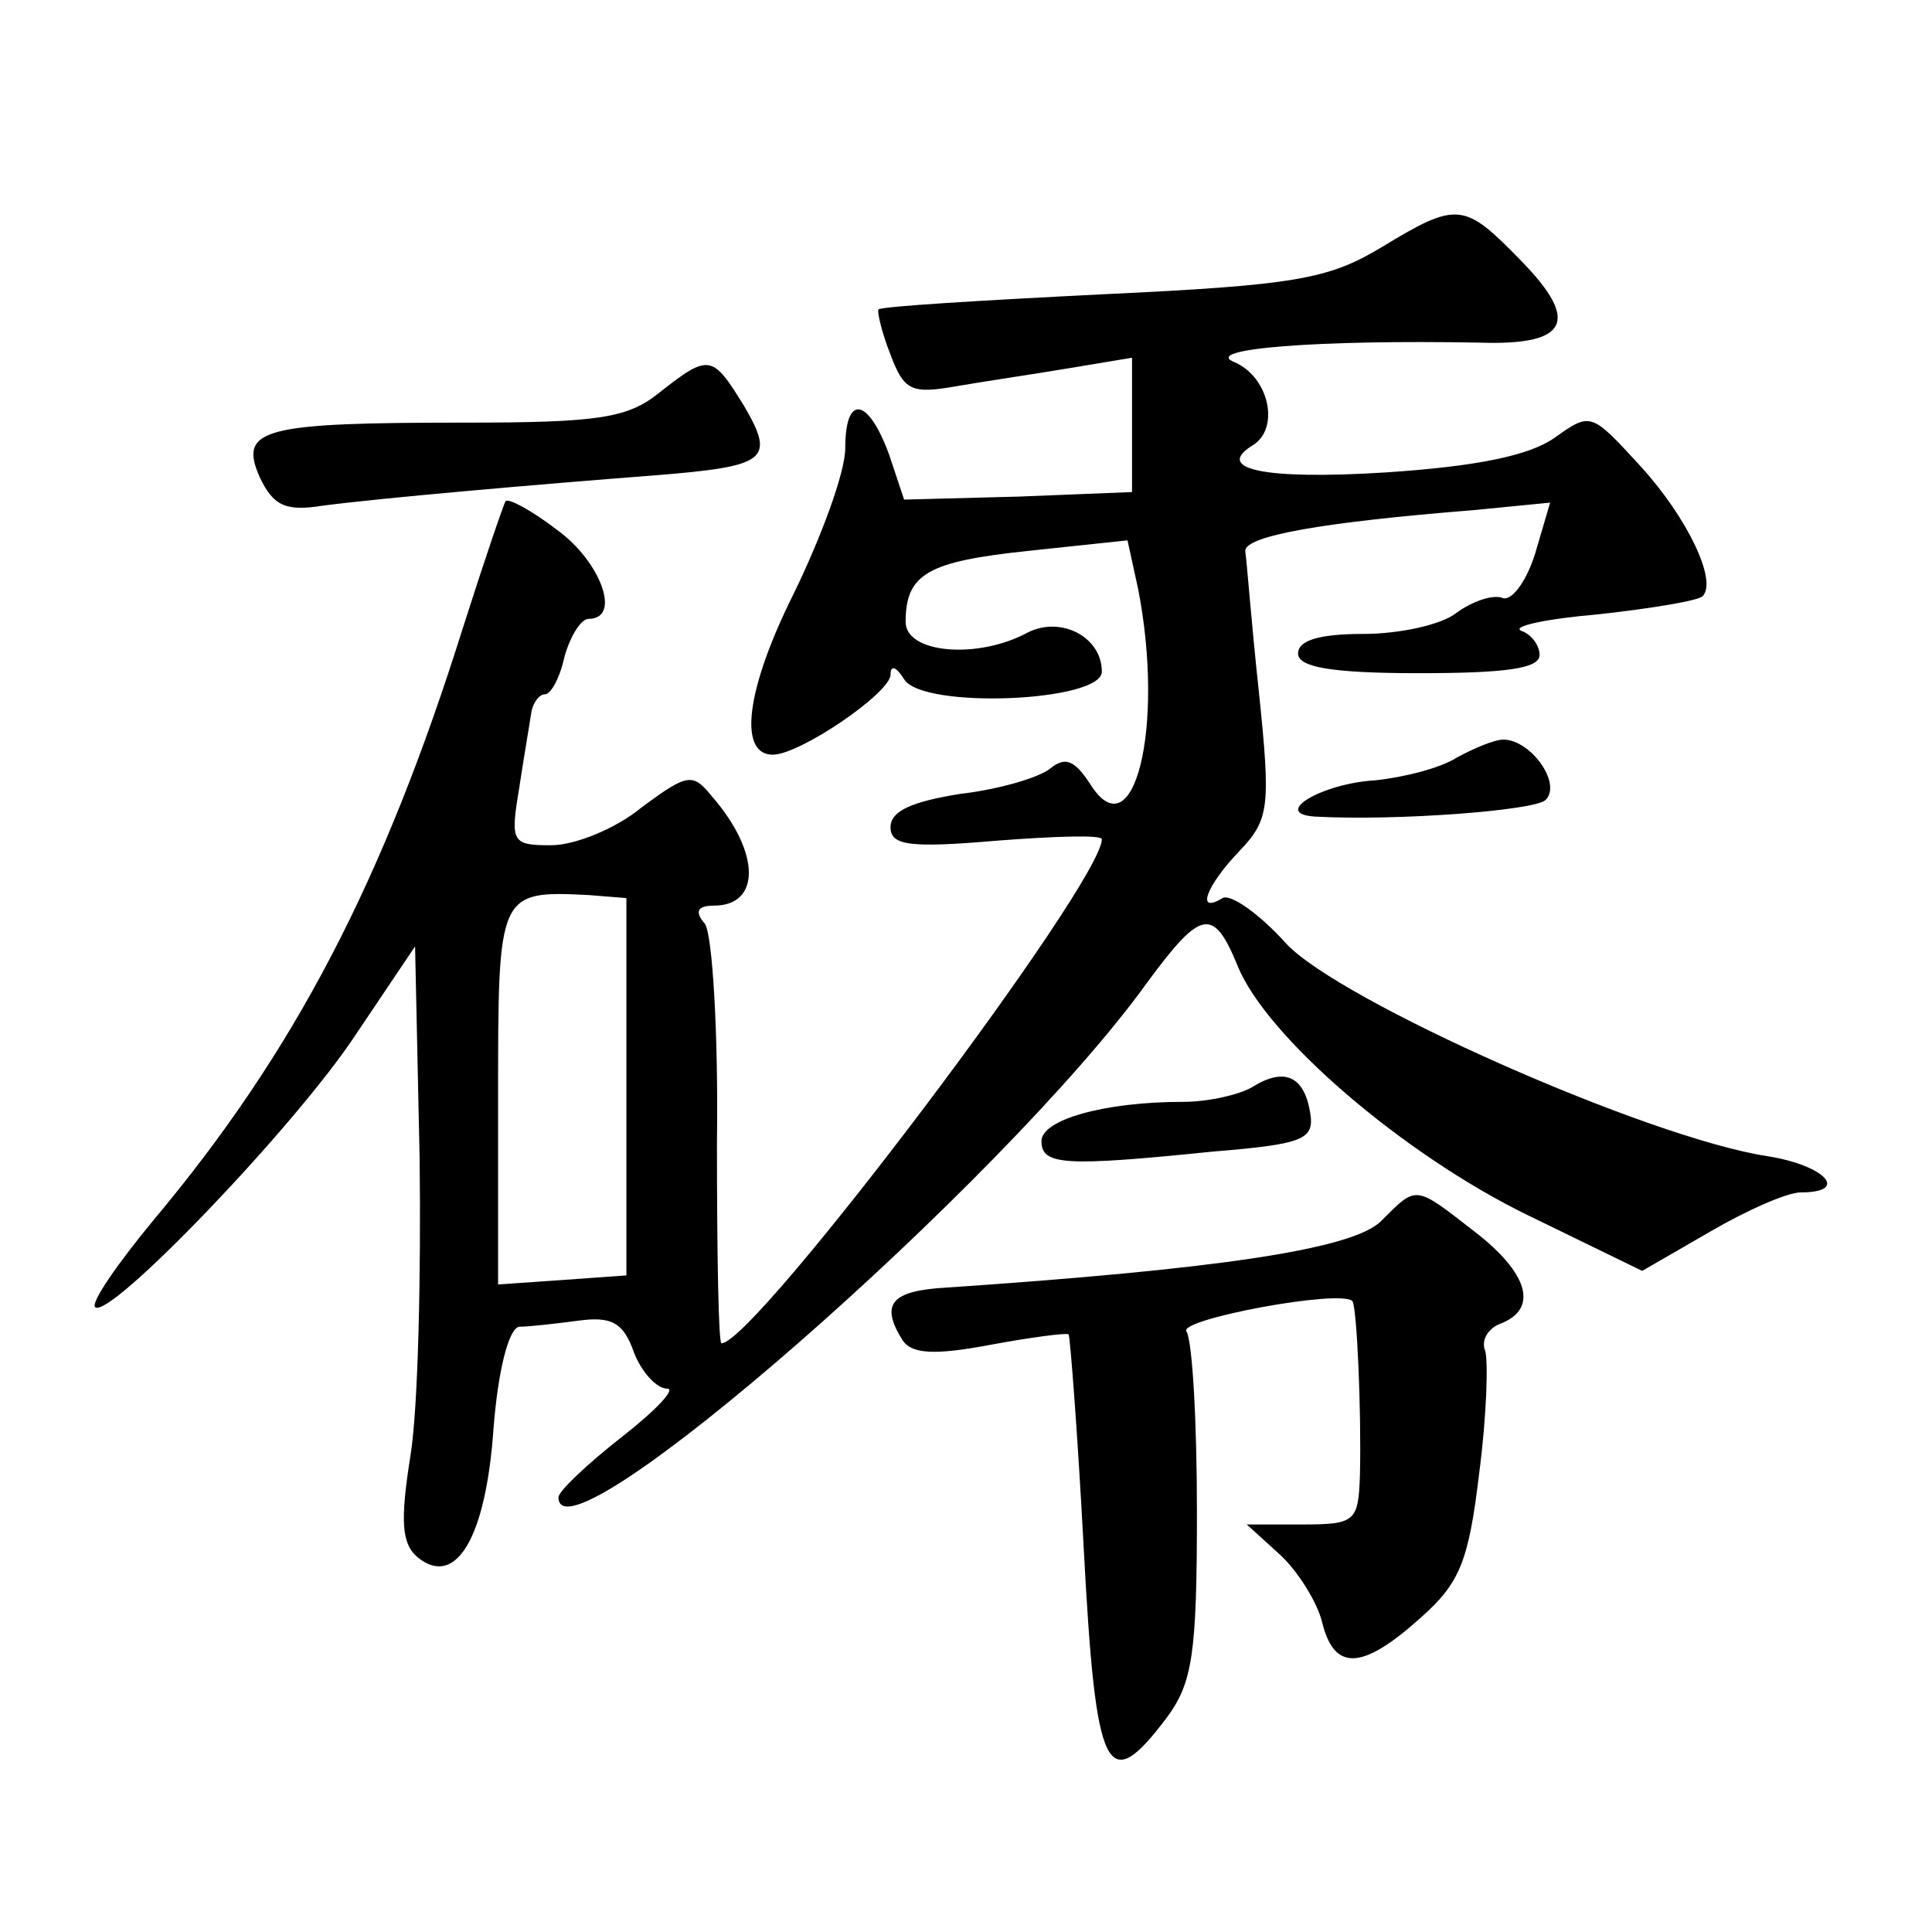 <?xml version="1.0" standalone="no"?>
<!DOCTYPE svg PUBLIC "-//W3C//DTD SVG 20010904//EN"
 "http://www.w3.org/TR/2001/REC-SVG-20010904/DTD/svg10.dtd">
<svg version="1.0" xmlns="http://www.w3.org/2000/svg"
 width="128pt" height="128pt" viewBox="0 0 128 128"
 preserveAspectRatio="xMidYMid meet">
<g transform="translate(0,128) scale(0.1,-0.1)"
fill="#0" stroke="none">
<path d="M915 1116 c-35 -21 -57 -25 -185 -31 -80 -4 -146 -8 -148 -10 -1 -1 2
-15 8 -30 9 -24 14 -26 43 -21 17 3 51 8 75 12 l42 7 0 -45 0 -44 -75 -3 -76 -2
-10 30 c-14 38 -29 40 -29 4 0 -16 -16 -59 -34 -96 -32 -64 -37 -107 -14 -107 18
0 78 41 78 53 0 7 4 5 9 -3 12 -20 131 -15 131 5 0 23 -27 37 -49 26 -33 -18 -81
-14 -81 7 0 32 15 40 81 47 l66 7 7 -32 c18 -92 -3 -176 -32 -129 -10 15 -16 18
-26 10 -7 -6 -34 -14 -60 -17 -31 -5 -46 -11 -46 -22 0 -12 12 -14 70 -9 39 3 70
4 70 1 0 -29 -230 -334 -252 -334 -2 0 -3 60 -3 133 1 72 -3 138 -8 145 -7 8 -5
12 6 12 31 0 31 35 -1 72 -13 16 -16 16 -47 -7 -17 -14 -44 -25 -60 -25 -26 0 -27
2 -21 38 3 20 7 43 8 50 1 6 5 12 9 12 4 0 10 11 13 25 4 14 11 25 16 25 22 0 8
38 -21 59 -17 13 -32 21 -34 19 -1 -1 -14 -39 -28 -83 -53 -169 -112 -282 -205
-393 -24 -29 -42 -55 -39 -58 9 -9 133 120 173 181 l39 58 3 -140 c1 -78 -1 -166
-6 -197 -7 -44 -6 -59 5 -68 25 -20 45 13 50 86 3 38 10 66 17 67 6 0 24 2 39 4
22 3 30 -1 37 -21 5 -13 15 -24 22 -24 6 0 -7 -14 -30 -32 -23 -18 -42 -36 -42
-40 0 -49 295 209 390 341 36 49 44 50 60 11 19 -47 110 -125 192 -165 l76 -37
45 26 c24 14 51 26 60 26 33 0 16 18 -22 24 -79 12 -284 103 -319 141 -18 20 -37
33 -42 30 -18 -11 -11 8 11 31 20 21 21 29 13 106 -5 46 -8 87 -9 93 0 10 51 19
151 27 l51 5 -10 -34 c-6 -19 -16 -32 -22 -29 -6 2 -19 -2 -30 -10 -10 -8 -38 -14
-62 -14 -28 0 -43 -4 -43 -13 0 -9 22 -13 80 -13 57 0 80 3 80 12 0 7 -6 14 -12
16 -7 3 16 8 51 11 36 4 66 9 69 12 10 10 -10 52 -41 86 -33 36 -33 36 -57 19 -17
-12 -52 -19 -112 -23 -80 -5 -114 2 -88 18 18 11 11 45 -12 55 -23 9 56 15 162
13 59 -2 67 14 28 54 -38 39 -42 40 -93 9z m-500 -556 l0 -125 -42 -3 -43 -3 0
125 c0 135 0 136 60 133 l25 -2 0 -125z M437 1020 c-21 -17 -40 -20 -129 -20 -134
0 -150 -4 -136 -36 9 -19 17 -23 42 -19 38 5 141 14 219 20 75 6 81 10 60 46 -21
34 -23 35 -56 9z M965 778 c-11 -7 -35 -13 -54 -15 -35 -2 -69 -22 -40 -24 54 -3
146 4 153 11 11 11 -10 40 -28 40 -6 0 -20 -6 -31 -12z M830 560 c-8 -5 -29 -10
-46 -10 -53 0 -94 -12 -94 -26 0 -16 15 -17 113 -7 61 5 68 8 65 26 -4 24 -17 30
-38 17z M915 471 c-19 -19 -111 -32 -287 -44 -38 -2 -45 -11 -30 -35 6 -9 21 -10
58 -3 27 5 50 8 52 7 1 -2 6 -66 10 -142 8 -150 15 -165 55 -112 17 23 20 42 20
136 0 60 -3 114 -7 120 -5 8 102 28 110 20 3 -4 6 -73 5 -115 -1 -31 -3 -33 -38
-33 l-37 0 22 -20 c12 -11 25 -32 28 -45 8 -32 26 -32 65 3 26 23 32 37 39 96 5
38 6 74 4 81 -3 7 2 15 10 18 26 10 18 34 -17 61 -40 31 -38 31 -62 7z"/>
</g>
</svg>

